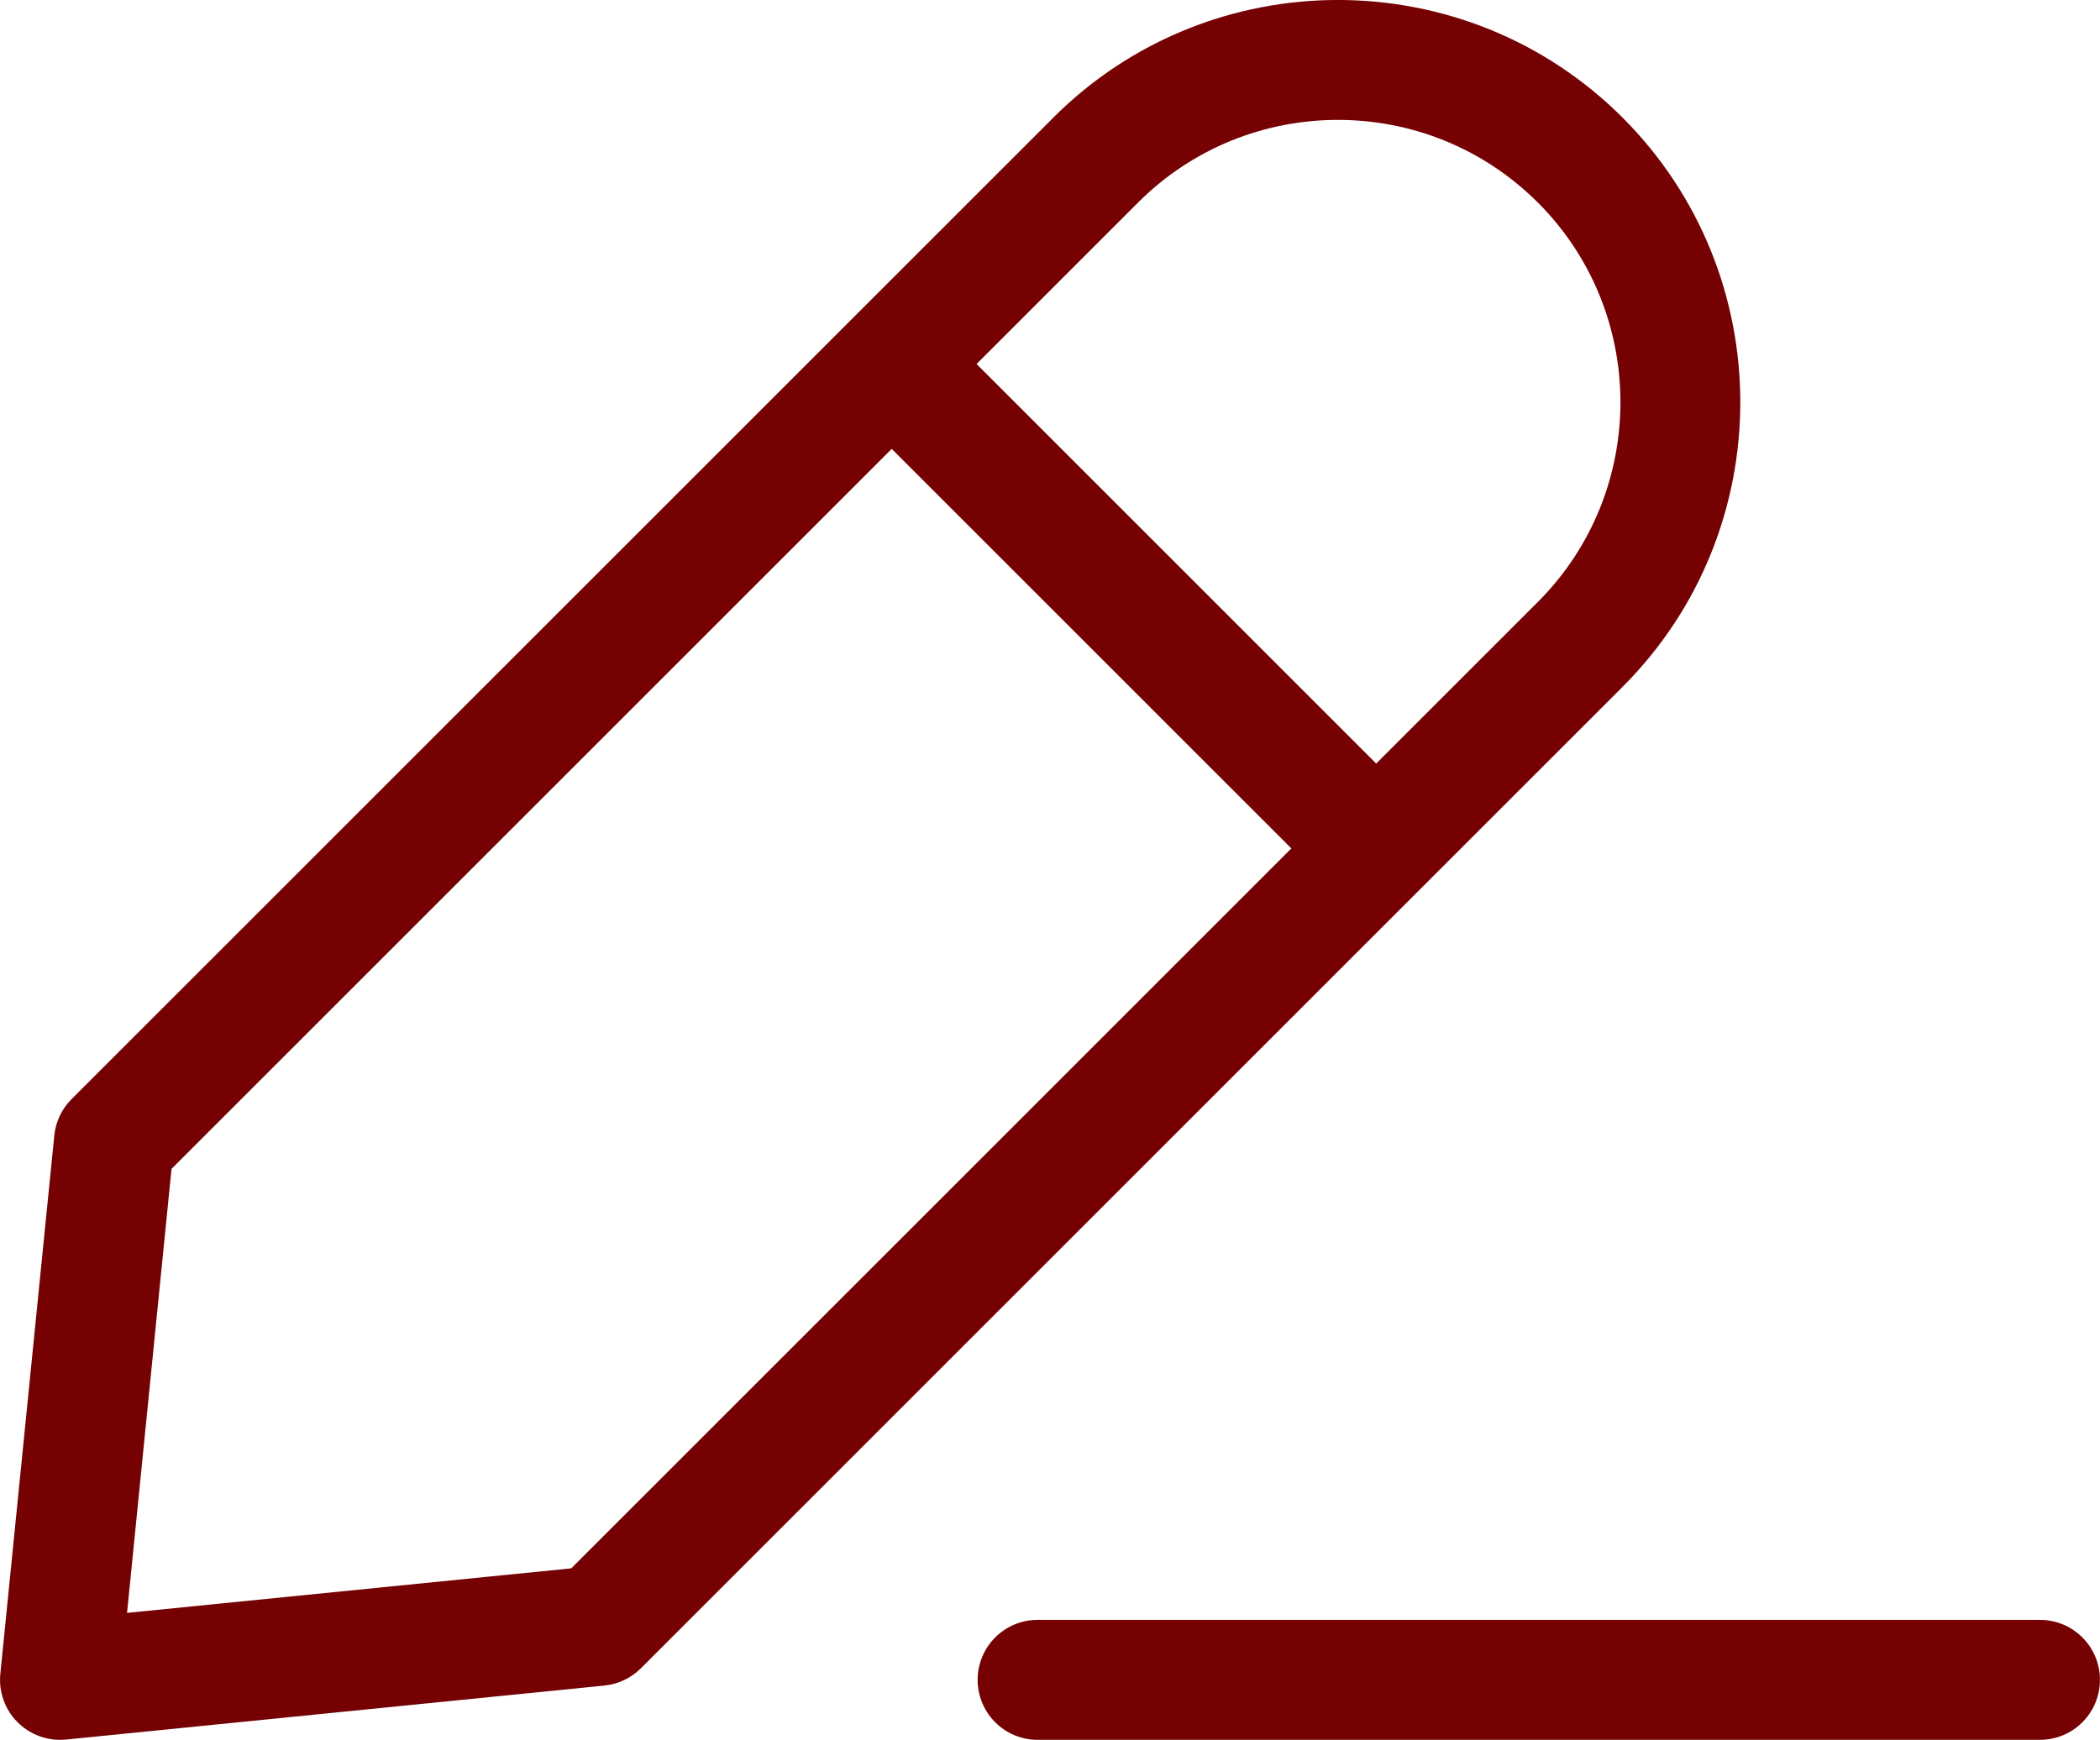 <?xml version="1.0" encoding="UTF-8"?><svg id="Modo_de_aislamiento" xmlns="http://www.w3.org/2000/svg" width="13.769mm" height="11.411mm" viewBox="0 0 39.03 32.346"><path d="M19.576,2.188l-3.792,3.792L1.33,20.434c-.182,.182-.296,.421-.321,.677L.006,31.119c-.033,.333,.084,.663,.321,.899,.21,.21,.494,.327,.788,.327,.037,0,.074-.002,.111-.005l10.008-1.004c.256-.026,.495-.139,.677-.321l14.454-14.454,3.792-3.792c2.917-2.917,2.917-7.664,0-10.582-2.917-2.917-7.664-2.916-10.581,0ZM10.616,29.157l-8.255,.828,.827-8.255,13.385-13.385,7.428,7.428-13.384,13.384ZM28.581,3.764c2.048,2.048,2.048,5.38,0,7.428l-3.003,3.003-7.428-7.428,3.003-3.003c2.048-2.047,5.38-2.047,7.427,0Z" fill="#750103"/><path d="M37.914,30.115H19.285c-.616,0-1.115,.499-1.115,1.115s.499,1.115,1.115,1.115h18.629c.616,0,1.115-.499,1.115-1.115s-.499-1.115-1.115-1.115Z" fill="#750103"/></svg>
